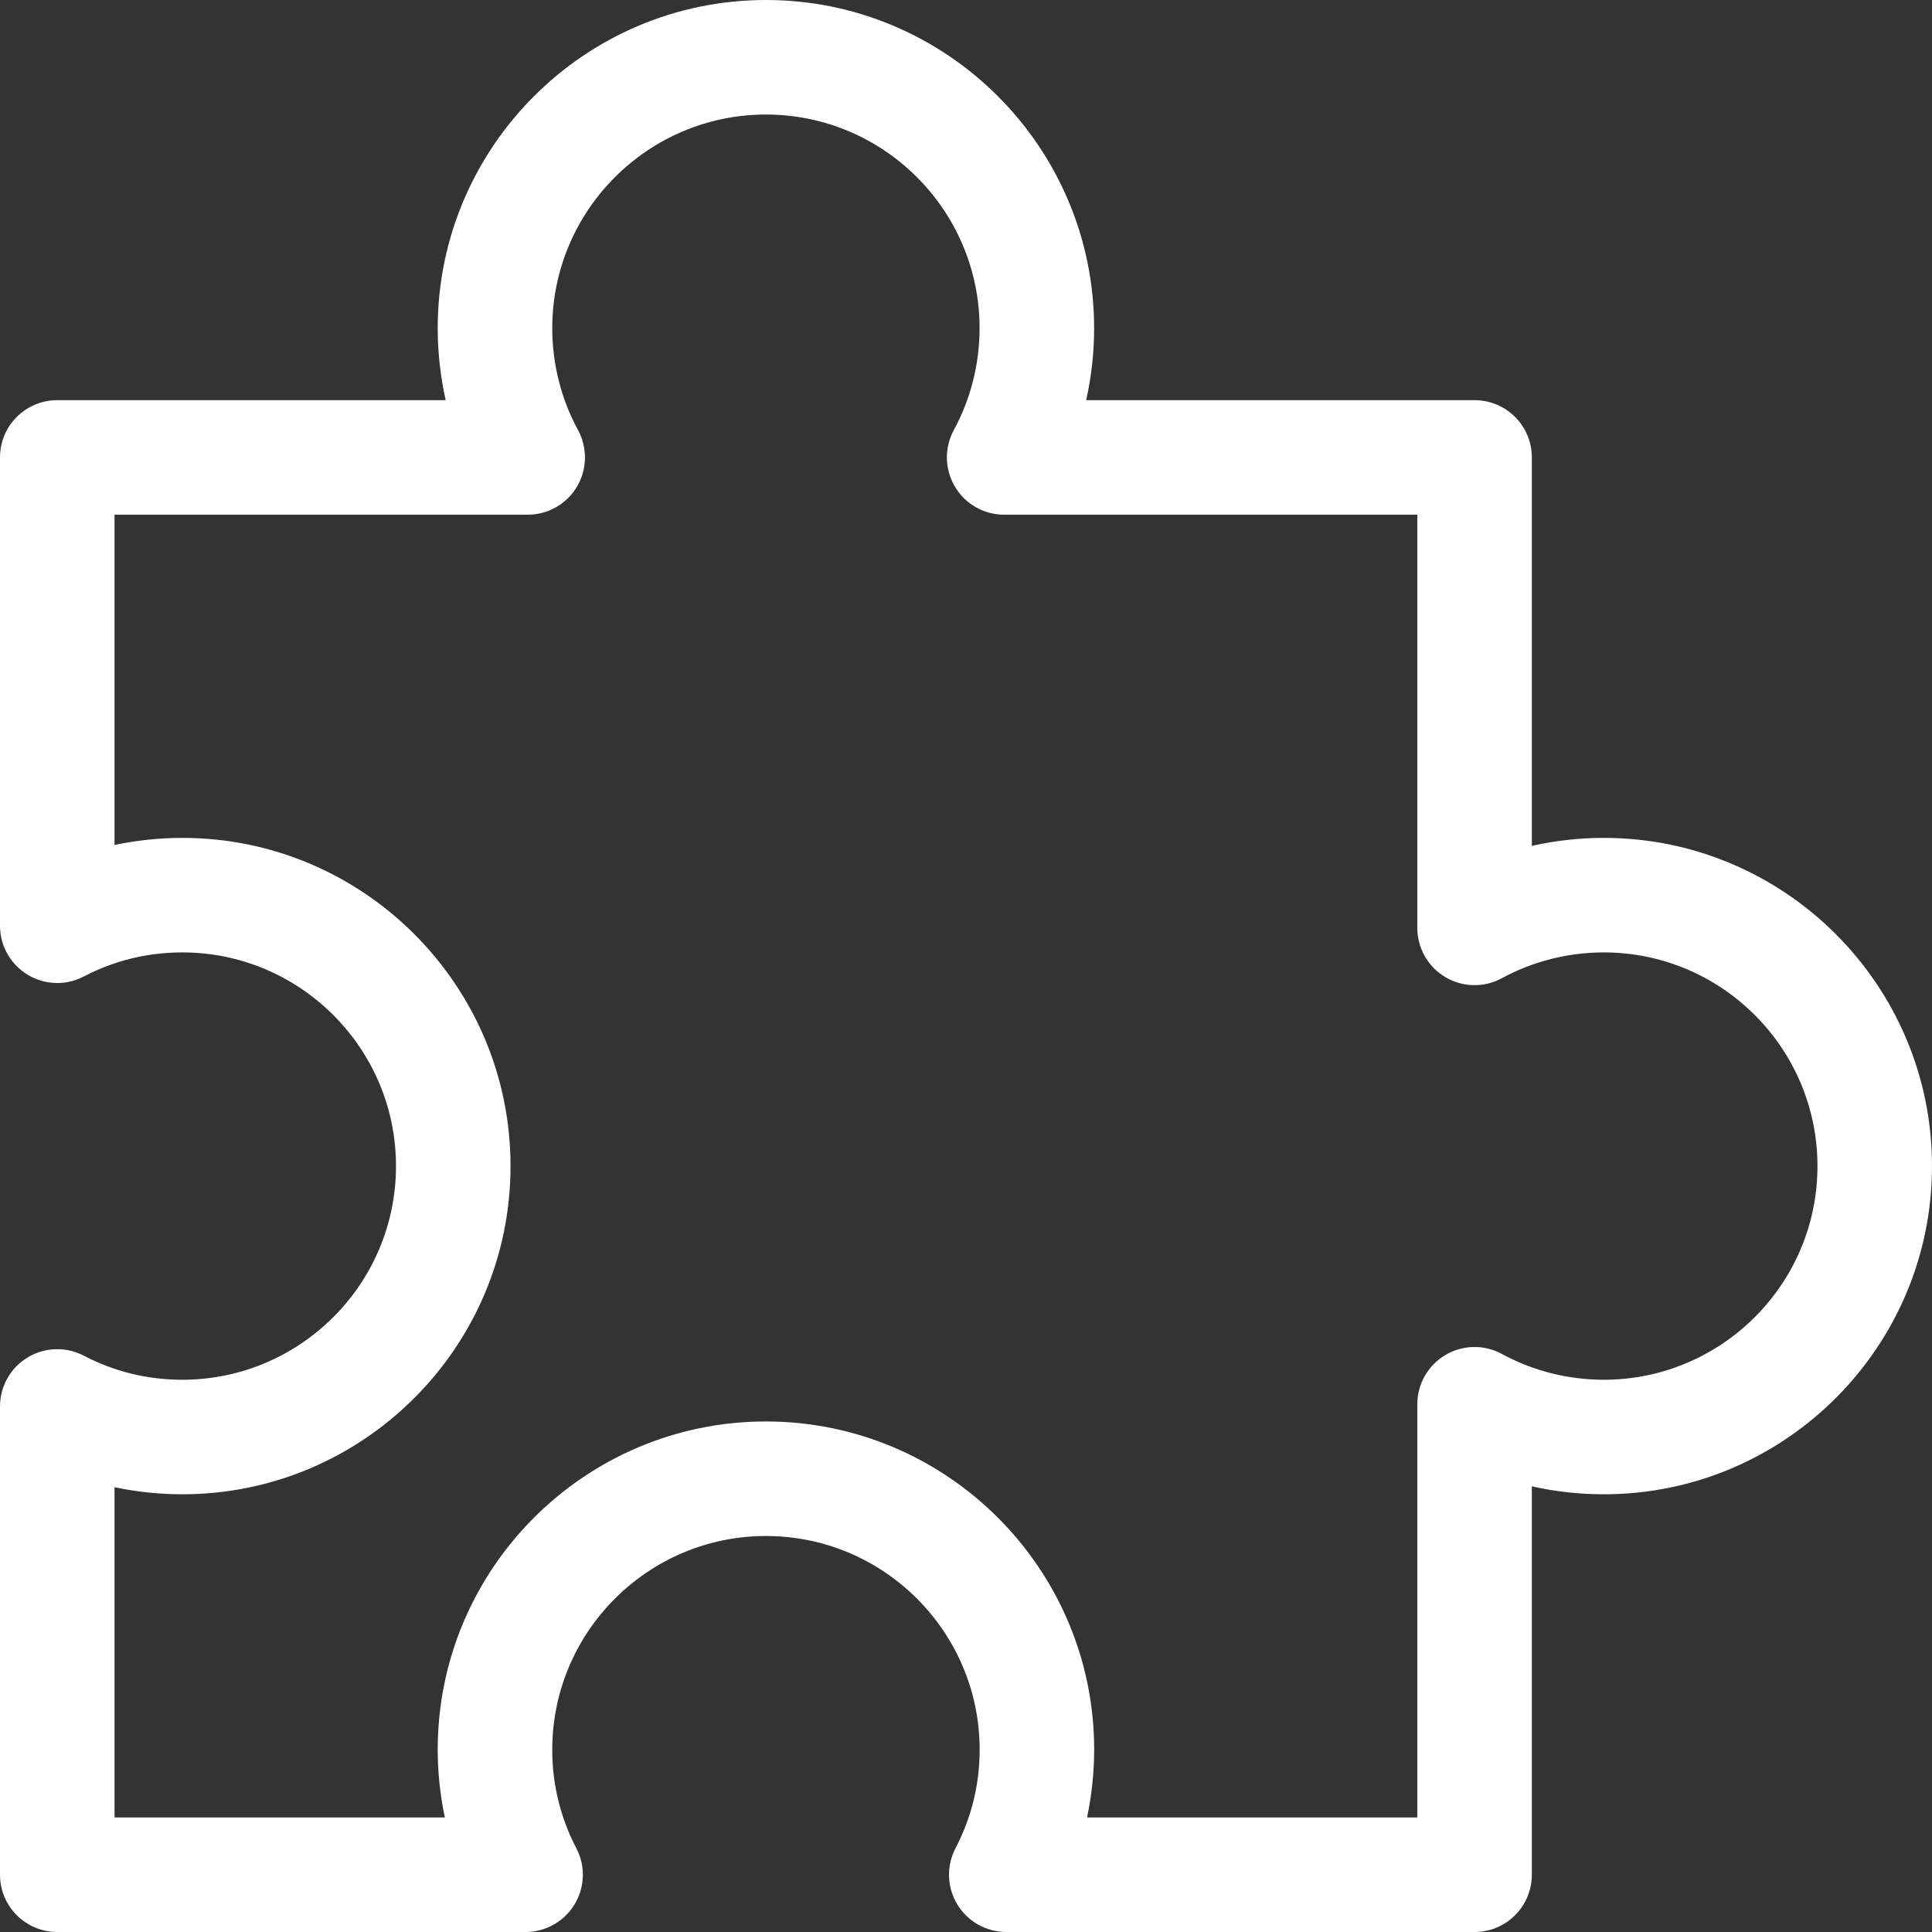 <svg width="32" height="32" viewBox="0 0 32 32" fill="none" xmlns="http://www.w3.org/2000/svg">
<rect x="0" y="0" width="32" height="32" fill="#333333" stroke="none"/>
<g clip-path="url(#clip0_4143_1000)">
<path d="M26.564 13.878C26.162 13.878 25.762 13.923 25.372 14.01V7.576C25.372 7.052 24.947 6.628 24.423 6.628H17.99C18.078 6.238 18.122 5.838 18.122 5.436C18.122 2.439 15.684 0 12.686 0C9.689 0 7.25 2.439 7.25 5.436C7.25 5.838 7.295 6.238 7.382 6.628H0.949C0.425 6.628 0 7.052 0 7.576V15.333C0 15.665 0.173 15.972 0.457 16.144C0.74 16.316 1.093 16.328 1.387 16.174C1.895 15.909 2.445 15.775 3.02 15.775C4.971 15.775 6.559 17.363 6.559 19.314C6.559 21.266 4.971 22.853 3.02 22.853C2.445 22.853 1.895 22.719 1.387 22.454C1.093 22.301 0.74 22.312 0.457 22.484C0.173 22.656 0 22.963 0 23.295V31.051C0 31.575 0.425 32 0.949 32H8.705C9.037 32 9.344 31.827 9.516 31.543C9.688 31.26 9.7 30.907 9.546 30.613C9.281 30.104 9.147 29.555 9.147 28.98C9.147 27.028 10.735 25.441 12.686 25.441C14.638 25.441 16.226 27.028 16.226 28.98C16.226 29.555 16.091 30.104 15.826 30.613C15.673 30.907 15.684 31.259 15.856 31.543C16.028 31.827 16.336 32 16.667 32H24.424C24.947 32 25.372 31.575 25.372 31.051V24.618C25.762 24.706 26.162 24.75 26.564 24.75C29.561 24.75 32 22.312 32 19.314C32 16.316 29.561 13.878 26.564 13.878ZM26.564 22.853C25.974 22.853 25.39 22.706 24.876 22.426C24.583 22.266 24.226 22.273 23.939 22.444C23.651 22.615 23.475 22.925 23.475 23.259V30.103H18.005C18.083 29.734 18.122 29.357 18.123 28.98C18.123 25.982 15.684 23.544 12.686 23.544C9.689 23.544 7.25 25.982 7.25 28.98C7.25 29.357 7.29 29.734 7.368 30.103H1.897V24.633C2.265 24.71 2.642 24.75 3.02 24.75C6.017 24.75 8.456 22.312 8.456 19.314C8.456 16.316 6.017 13.878 3.02 13.878C2.642 13.878 2.266 13.918 1.897 13.995V8.525H8.74C9.075 8.525 9.385 8.349 9.556 8.061C9.727 7.774 9.733 7.417 9.574 7.123C9.294 6.61 9.147 6.026 9.147 5.436C9.147 3.485 10.735 1.897 12.686 1.897C14.638 1.897 16.225 3.485 16.225 5.436C16.225 6.026 16.078 6.61 15.798 7.123C15.639 7.417 15.646 7.774 15.817 8.061C15.988 8.349 16.297 8.525 16.632 8.525H23.475V15.369C23.475 15.703 23.651 16.013 23.939 16.184C24.226 16.355 24.582 16.362 24.876 16.202C25.39 15.922 25.974 15.775 26.564 15.775C28.515 15.775 30.103 17.362 30.103 19.314C30.103 21.266 28.515 22.853 26.564 22.853Z" fill="white"/>
</g>
<defs>
<clipPath id="clip0_4143_1000">
<rect width="32" height="32" fill="white"/>
</clipPath>
</defs>
</svg>
